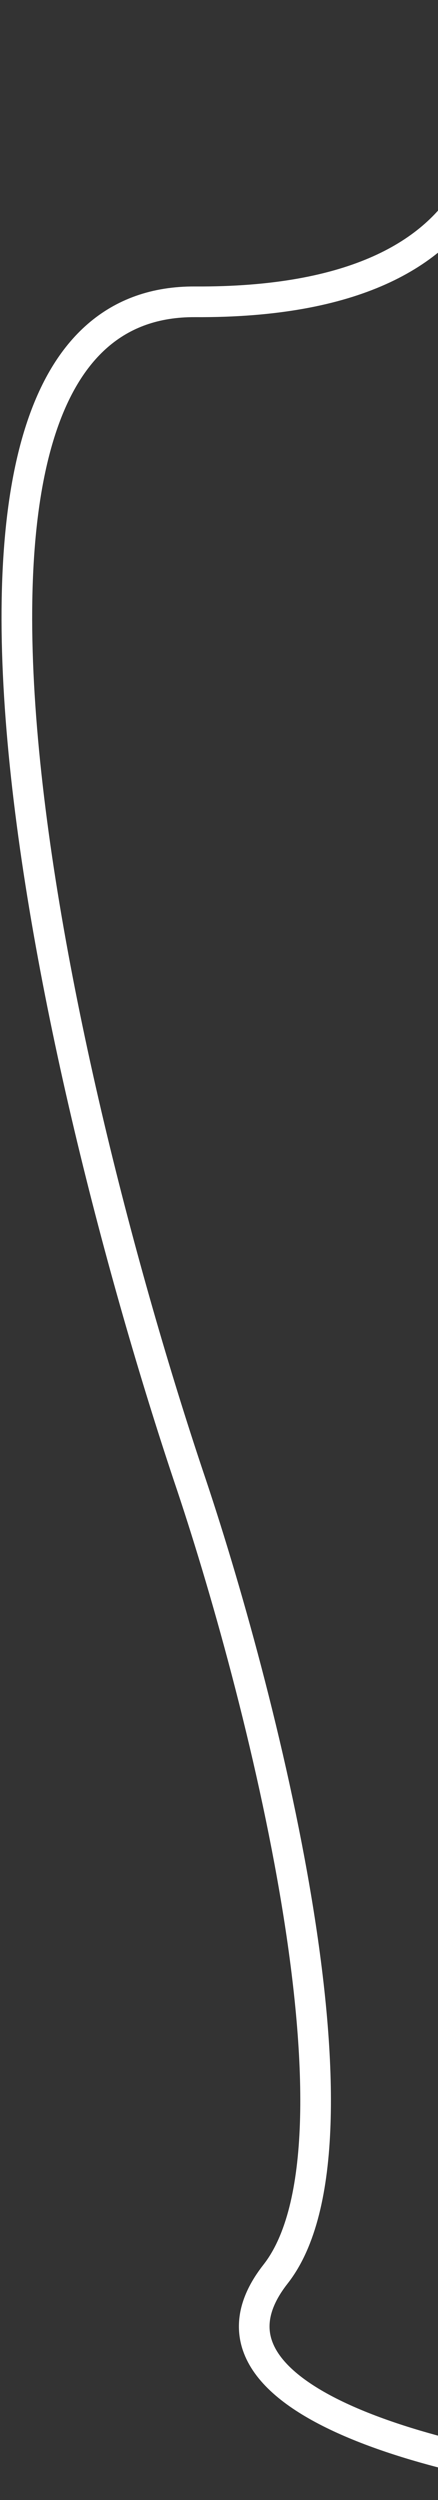 <svg width="143" height="815" viewBox="0 0 143 815" fill="none" xmlns="http://www.w3.org/2000/svg">
<rect x="0" y="0" width="143" height="815" fill="#333333" stroke="none"/>
<path d="M202.997 809.841C151.396 804.745 56.549 783.909 89.971 741.333C123.392 698.757 84.909 550.06 61.49 481.033C18.756 353.235 -40.631 97.787 63.692 98.388C168.015 98.988 168.487 34.285 155.683 1.858" stroke="white" stroke-width="10"/>
</svg>
